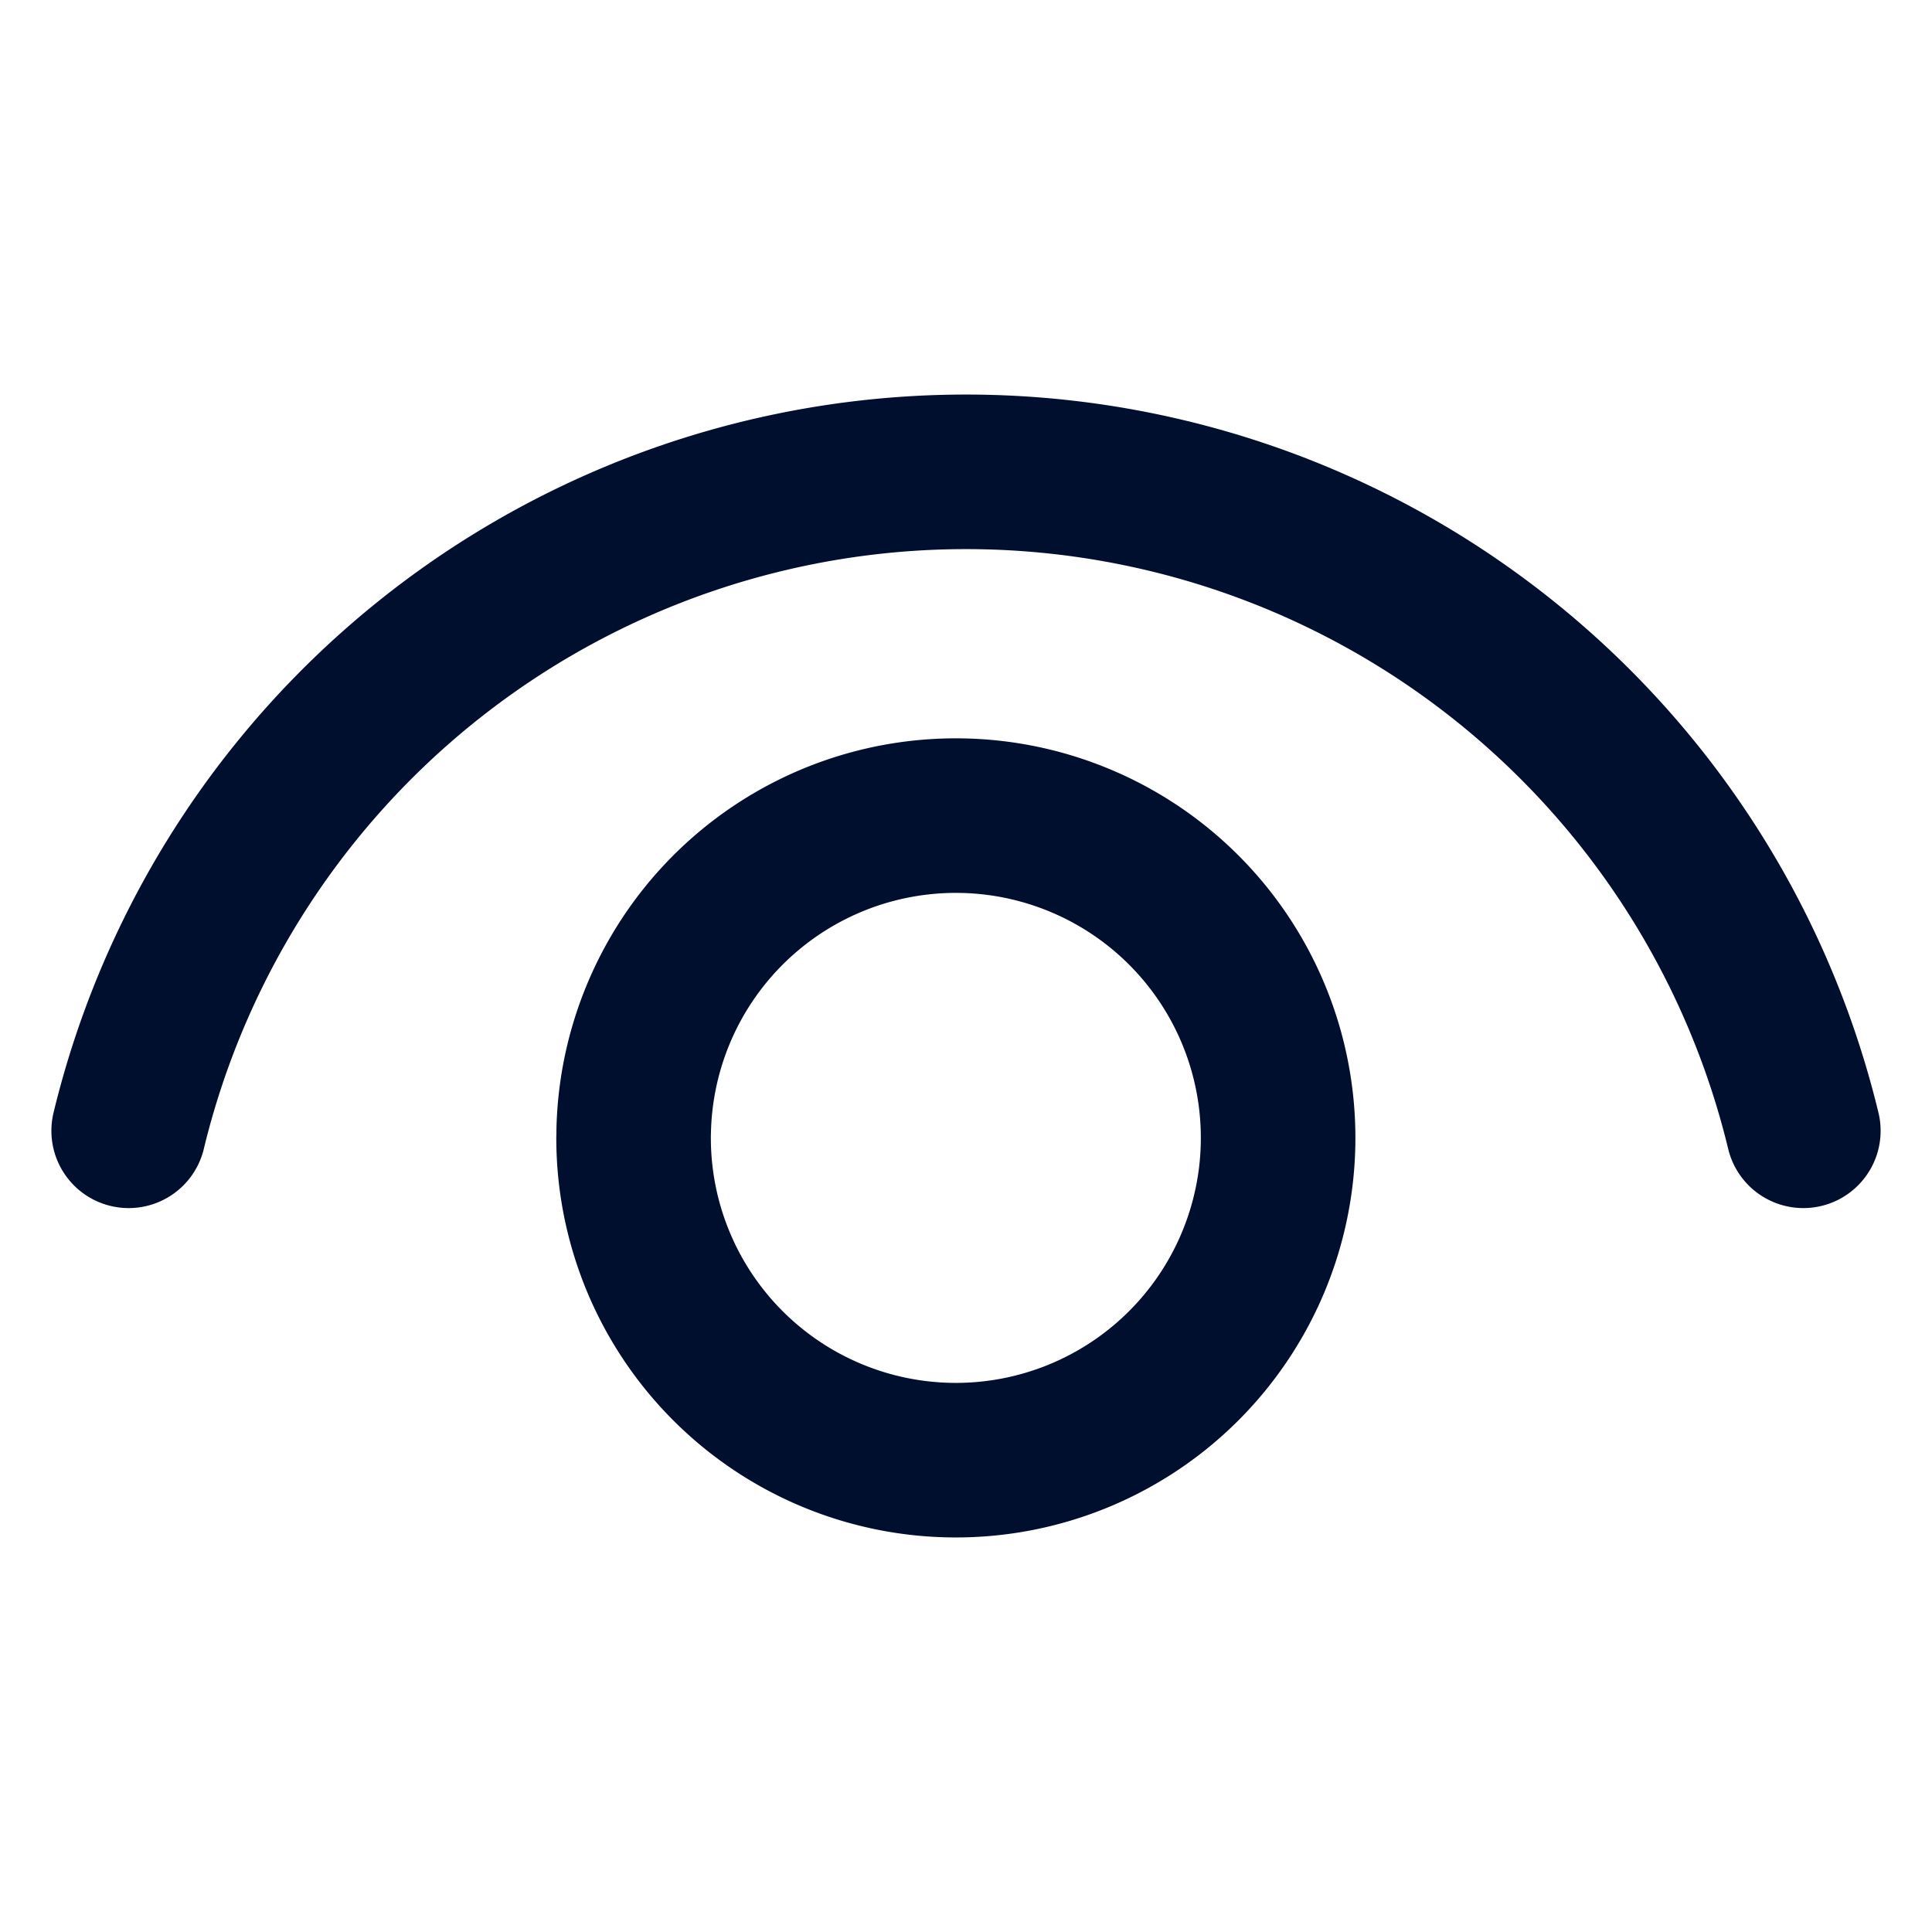 <svg xmlns="http://www.w3.org/2000/svg" height="50" width="50"><path d="M16.4 29.269a8.34 8.34 0 0 1 8.472-8.16 8.34 8.34 0 0 1 8.205 8.43 8.34 8.34 0 0 1-8.385 8.25 8.34 8.34 0 0 1-8.295-8.34M3.33 29.265A22.295 22.295 0 0 1 25 12.211a22.295 22.295 0 0 1 21.67 17.054" style="fill:none;stroke:#000f2e;stroke-width:4;stroke-linecap:round;stroke-linejoin:round;stroke-miterlimit:4;stroke-dasharray:none;stroke-opacity:1;stop-color:#000"/></svg>